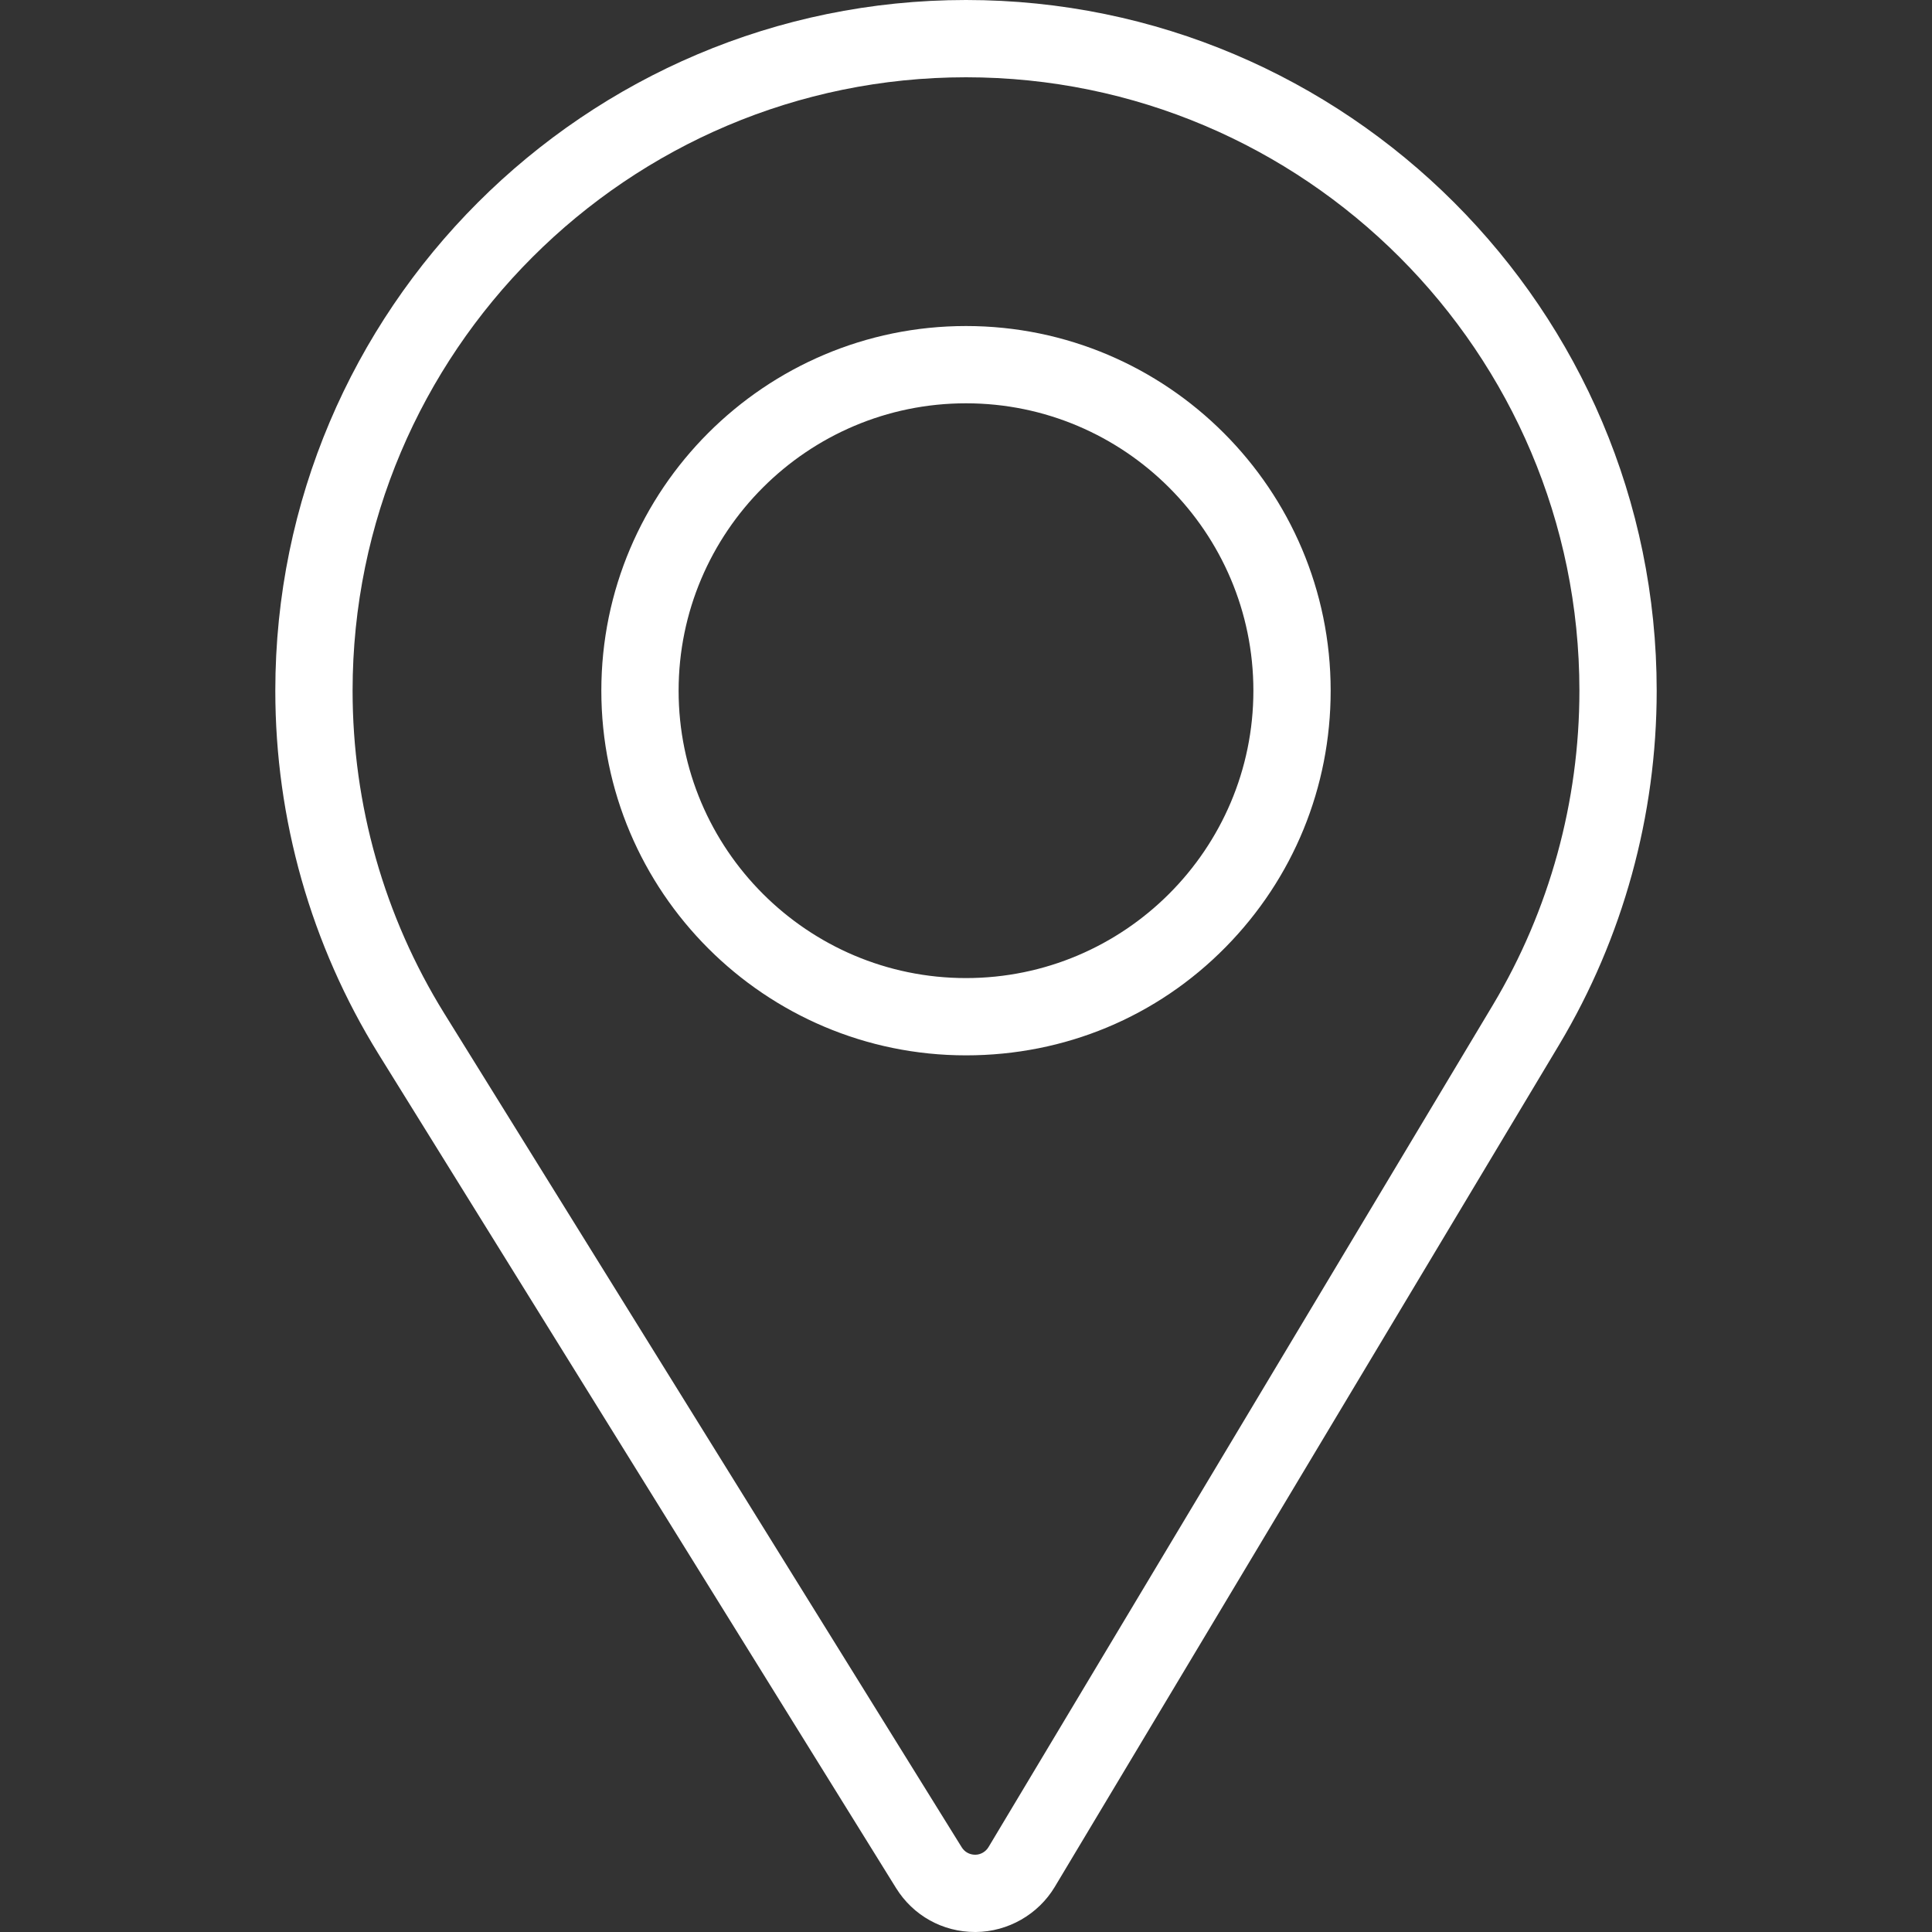 <?xml version="1.0" encoding="iso-8859-1"?>
<!-- Generator: $$$/GeneralStr/196=Adobe Illustrator 27.6.0, SVG Export Plug-In . SVG Version: 6.00 Build 0)  -->
<svg version="1.1" xmlns="http://www.w3.org/2000/svg" xmlns:xlink="http://www.w3.org/1999/xlink" x="0px" y="0px"
	 viewBox="0 0 500 500" style="enable-background:new 0 0 500 500;" xml:space="preserve">
<rect x="0" y="0" width="500" height="500" fill="#333333" stroke="none"/>
<g id="pin">
	<g>
		<g>
			<g>
				<g>
					<path style="fill:#FFFFFF;" d="M252.343,500c-8.382,0-16.025-4.252-20.445-11.375L97.942,272.759
						c-17.464-28.206-26.692-60.71-26.692-94.009C71.25,80.187,151.437,0,250,0c98.563,0,178.75,80.187,178.75,178.75
						c0,32.312-8.72,63.981-25.218,91.586L272.986,488.303c-4.28,7.149-12.118,11.632-20.454,11.697H252.343z M250,20
						C162.465,20,91.25,91.215,91.25,178.75c0,29.576,8.192,58.44,23.692,83.472l133.95,215.858c0.746,1.202,2.036,1.92,3.451,1.92
						h0.111c1.329-0.011,2.651-0.767,3.373-1.973l130.542-217.96c14.64-24.496,22.381-52.618,22.381-81.317
						C408.75,91.215,337.535,20,250,20z"/>
				</g>
			</g>
		</g>
		<g>
			<g>
				<g>
					<path style="fill:#FFFFFF;" d="M250,273.125c-52.039,0-94.375-42.336-94.375-94.375S197.961,84.375,250,84.375
						c52.038,0,94.375,42.336,94.375,94.375c0,24.977-9.646,48.539-27.163,66.345C299.431,263.17,275.562,273.125,250,273.125z
						 M250,104.375c-41.011,0-74.375,33.364-74.375,74.375s33.364,74.375,74.375,74.375s74.375-33.364,74.375-74.375
						S291.011,104.375,250,104.375z"/>
				</g>
			</g>
		</g>
	</g>
</g>
<g id="Ebene_1">
</g>
</svg>
